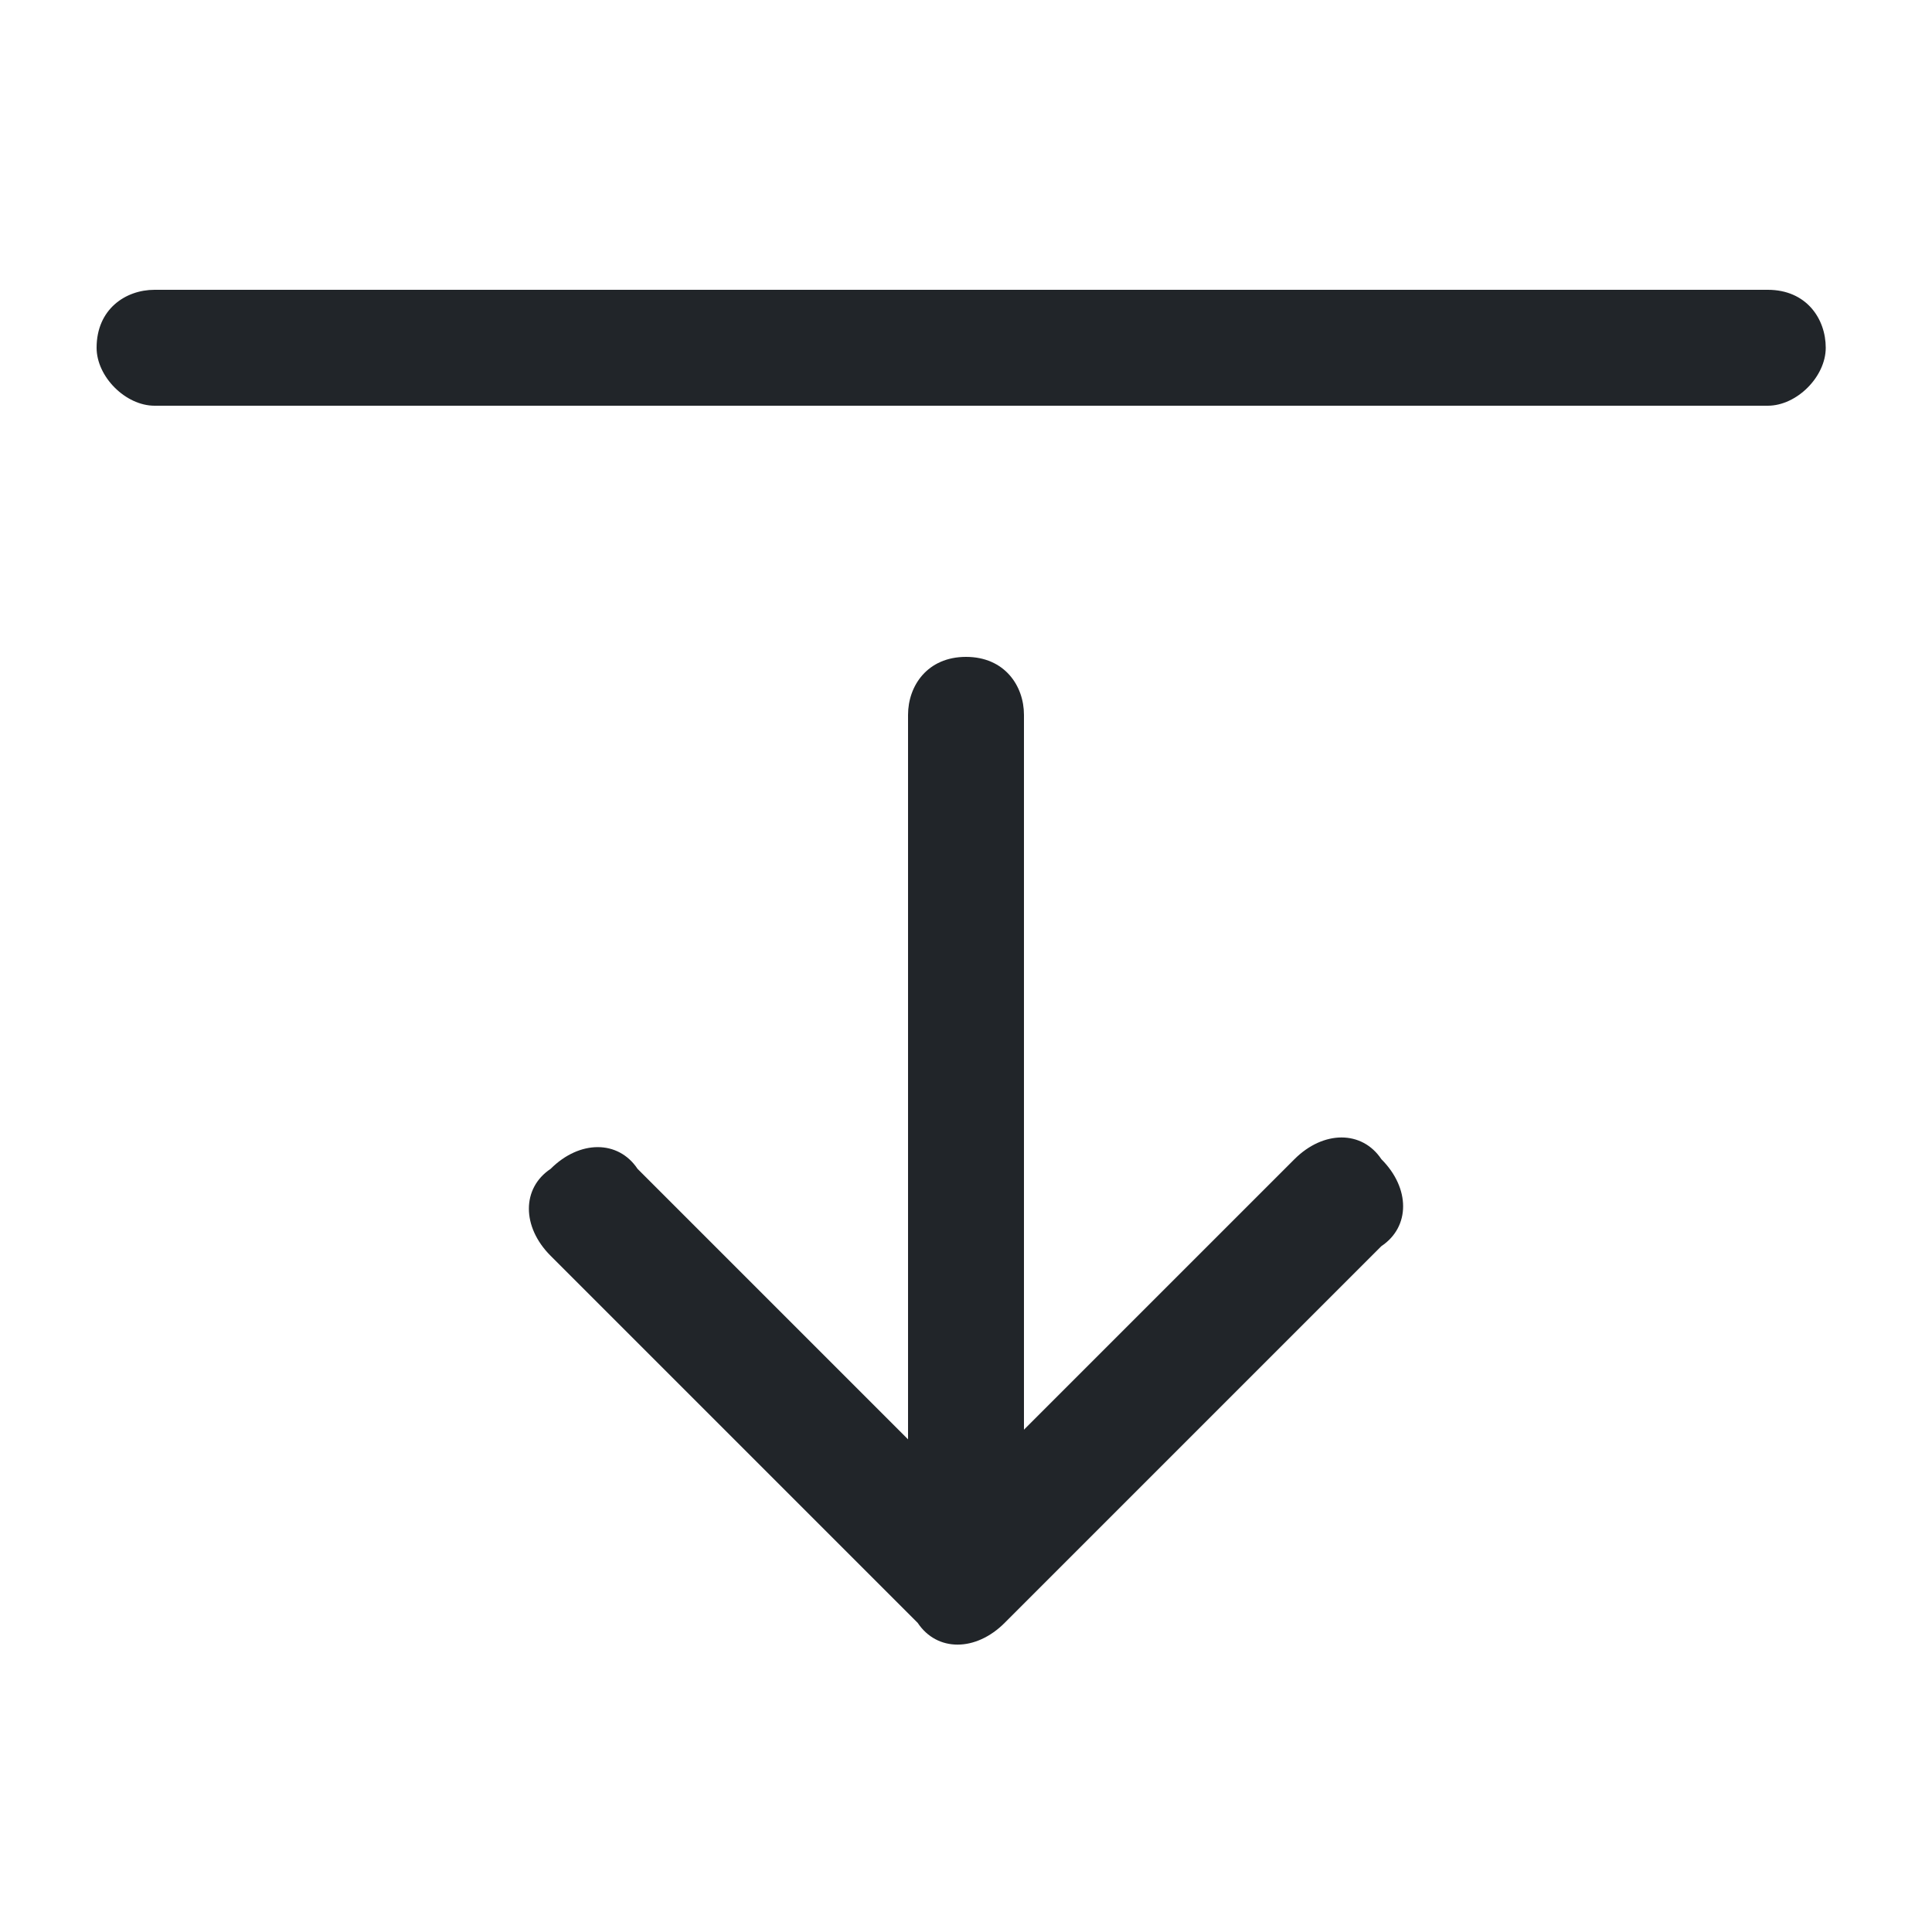 <?xml version="1.0" encoding="utf-8"?>
<!-- Generator: Adobe Illustrator 27.0.1, SVG Export Plug-In . SVG Version: 6.00 Build 0)  -->
<svg version="1.1" id="圖層_1" xmlns="http://www.w3.org/2000/svg" xmlns:xlink="http://www.w3.org/1999/xlink" x="0px" y="0px"
	 viewBox="0 0 20 20" style="enable-background:new 0 0 20 20;" xml:space="preserve">
<style type="text/css">
	.st0{opacity:0;fill:#FFFFFF;}
	.st1{fill-rule:evenodd;clip-rule:evenodd;fill:#212529;}
</style>
<rect class="st0" width="20" height="20"/>
<path class="st1" d="M1,3.6c0-0.4,0.3-0.6,0.6-0.6h16.7c0.4,0,0.6,0.3,0.6,0.6s-0.3,0.6-0.6,0.6H1.6C1.3,4.2,1,3.9,1,3.6z M10,6.8
	c0.4,0,0.6,0.3,0.6,0.6v7.4l2.8-2.8c0.3-0.3,0.7-0.3,0.9,0c0.3,0.3,0.3,0.7,0,0.9l-3.9,3.9c-0.3,0.3-0.7,0.3-0.9,0c0,0,0,0,0,0
	L5.7,13c-0.3-0.3-0.3-0.7,0-0.9c0.3-0.3,0.7-0.3,0.9,0l2.8,2.8V7.4C9.4,7.1,9.6,6.8,10,6.8z"/>
</svg>
